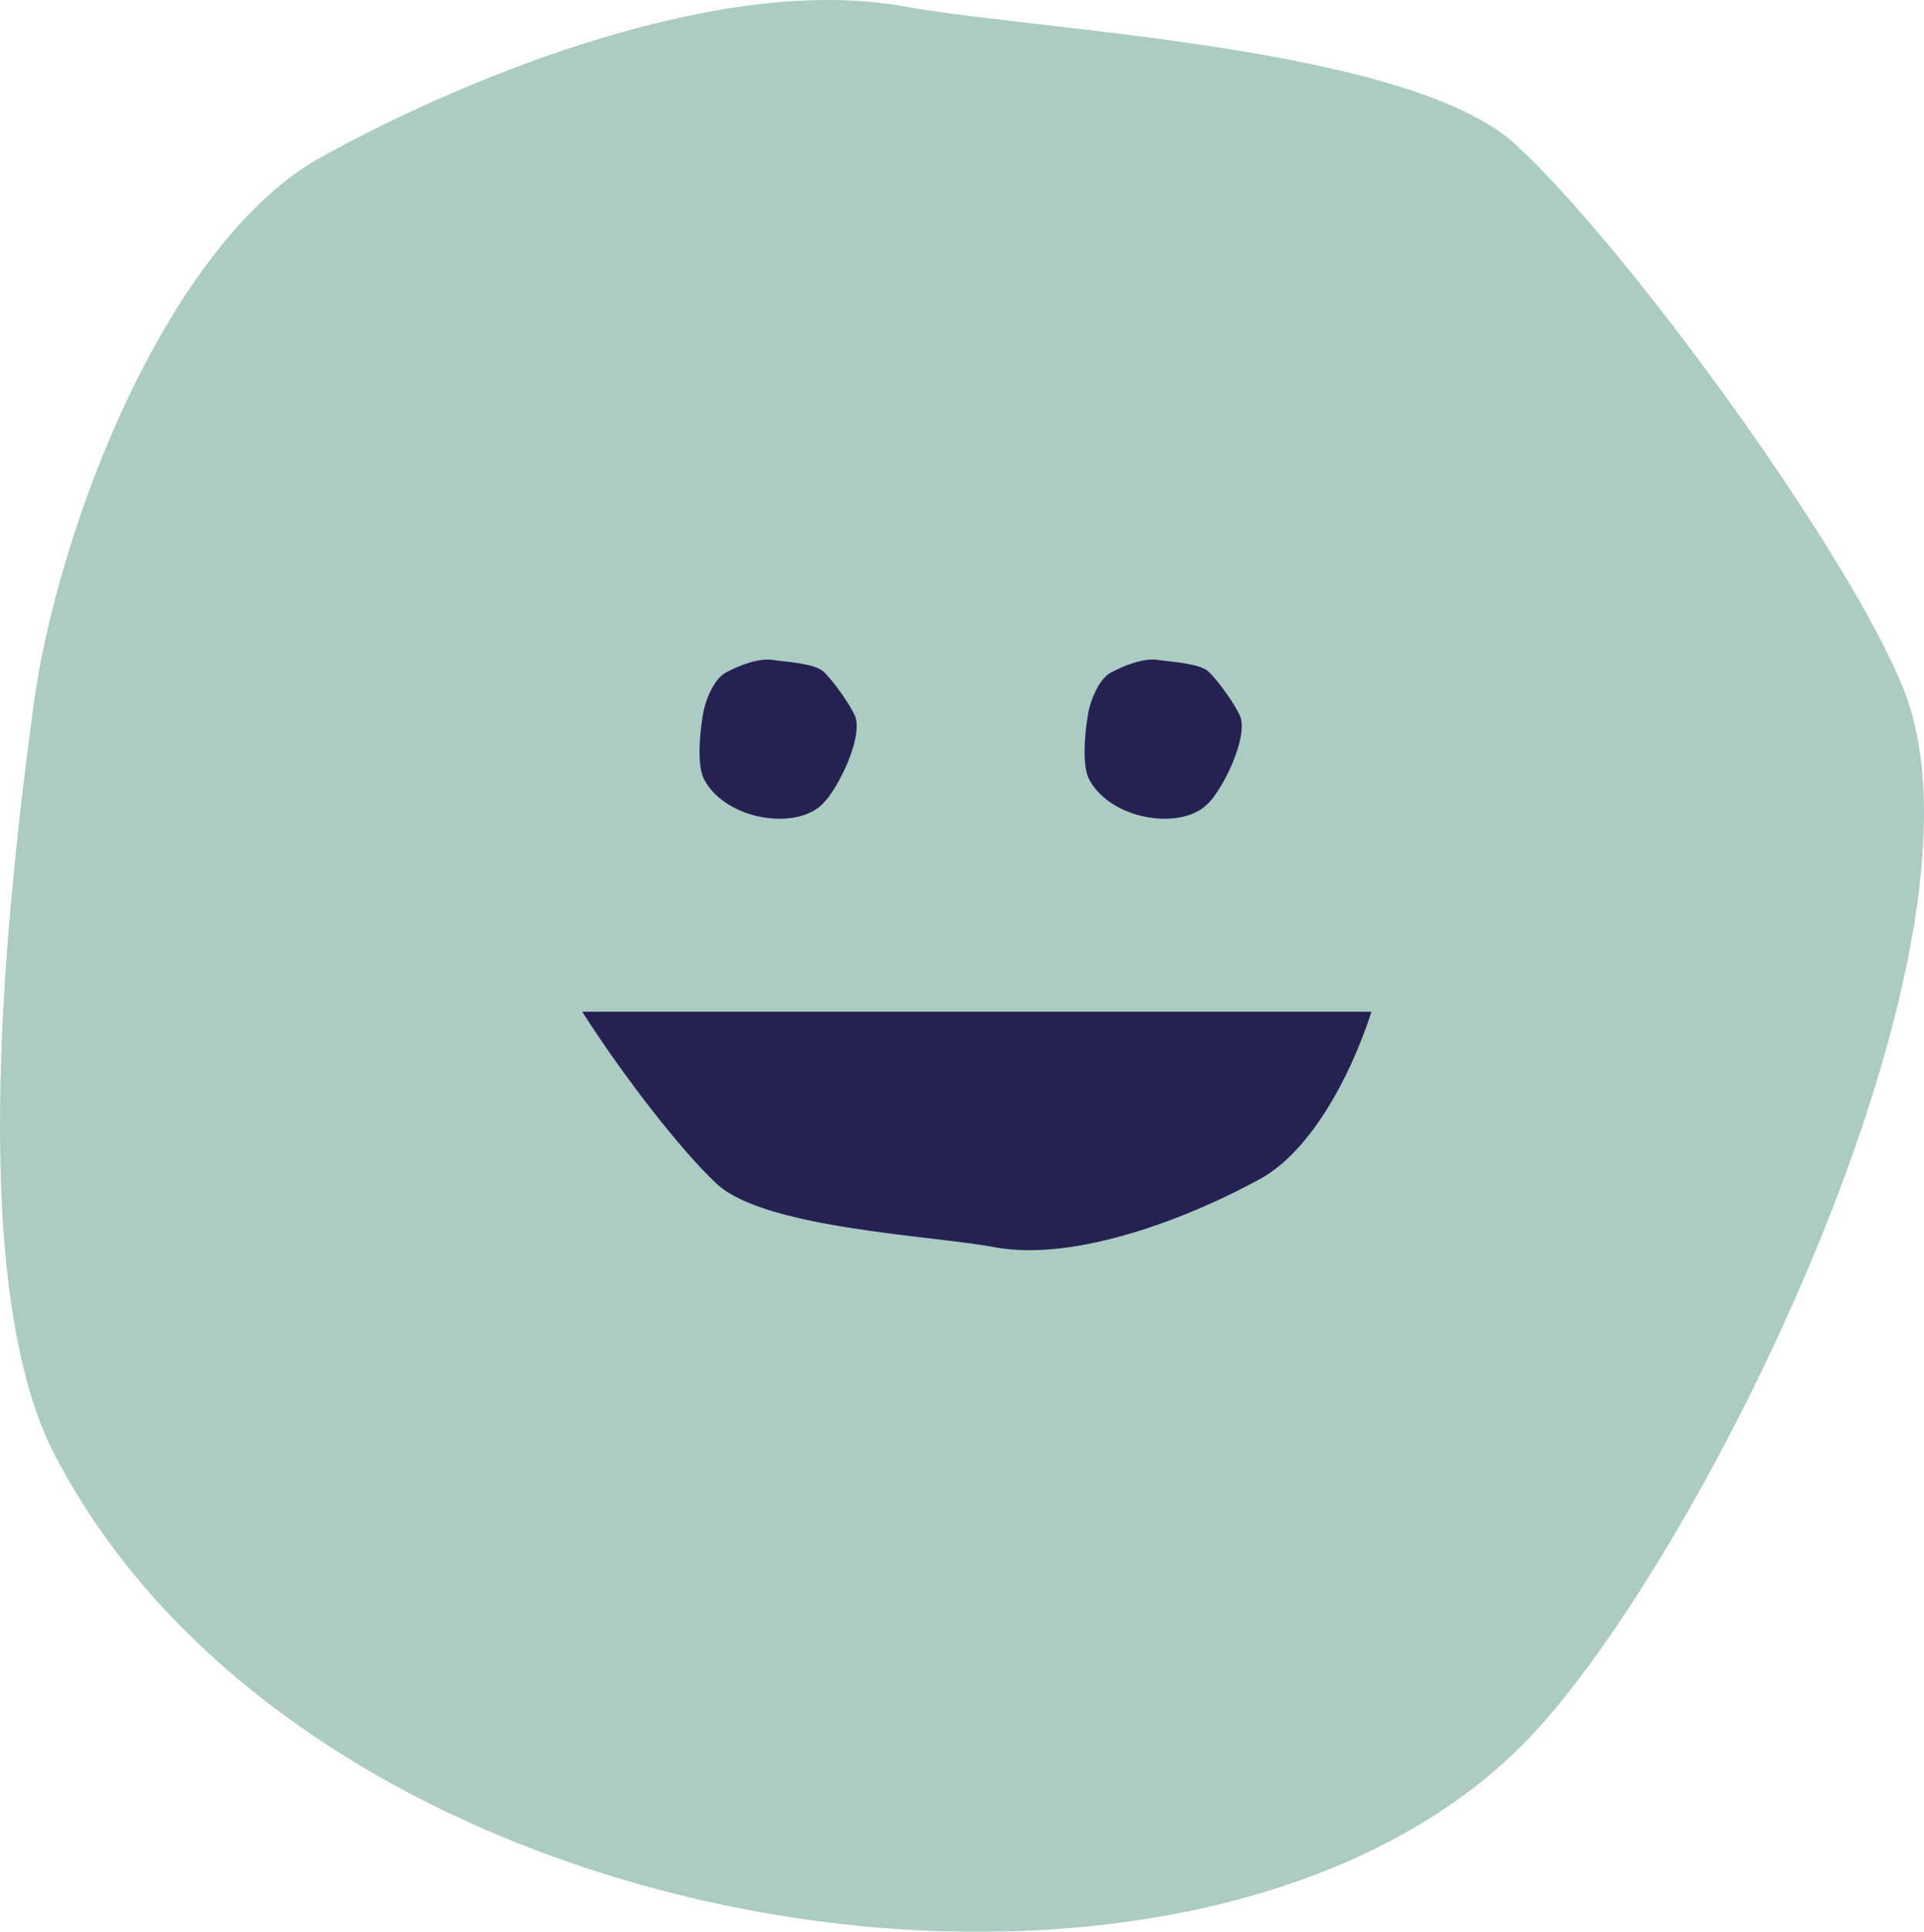 <?xml version="1.0" encoding="utf-8"?>
<svg viewBox="557.793 262.13 230.354 231.251" xmlns="http://www.w3.org/2000/svg">
  <g class="st88" style="opacity: 0.5;" transform="matrix(1, 0, 0, 1, 557.759, -550.581)">
    <path class="st10" d="M6.6,986.9c-11-21.1-5.5-67.6-2.6-89.4c2.9-21.9,16.3-56.1,34.7-66.1c18-9.9,48-21.9,69.7-17.9 c15.9,2.9,60.4,4.7,73.2,16.6c13.7,12.7,40.7,50,46.6,65.8c11.5,31.1-25.1,104.6-45.7,125.5C142.4,1062,37.4,1046.2,6.6,986.9" style="fill: rgb(89, 151, 136);"/>
  </g>
  <g transform="matrix(1, 0, 0, 1, 562.099, -556.16)">
    <path class="st4" d="M80,911.6c-0.9-1.7-0.5-5.6-0.2-7.4c0.2-1.8,1.3-4.6,2.8-5.4c1.5-0.8,3.9-1.8,5.7-1.5c1.3,0.2,5,0.4,6,1.4 c1.1,1,3.3,4.1,3.8,5.4c0.9,2.6-2.1,8.6-3.8,10.3C91.2,917.8,82.6,916.5,80,911.6" style="fill: rgb(37, 34, 83);"/>
  </g>
  <g transform="matrix(1, 0, 0, 1, 562.099, -556.16)">
    <path class="st4" d="M126.1,911.6c-0.9-1.7-0.5-5.6-0.2-7.4c0.2-1.8,1.3-4.6,2.8-5.4c1.5-0.8,3.9-1.8,5.7-1.5c1.3,0.2,5,0.4,6,1.4 c1.1,1,3.3,4.1,3.8,5.4c0.9,2.6-2.1,8.6-3.8,10.3C137.3,917.8,128.7,916.5,126.1,911.6" style="fill: rgb(37, 34, 83);"/>
  </g>
  <path class="st4" d="M 540.911 915.841 C 545.811 923.541 552.811 932.541 557.011 936.441 C 562.811 941.841 583.111 942.641 590.311 944.041 C 600.211 945.841 613.911 940.341 622.111 935.841 C 627.911 932.641 632.711 924.141 635.411 915.841 L 540.911 915.841 Z" style="fill: rgb(37, 34, 83);" transform="matrix(1, 0, 0, 1, 86.588, -532.602)"/>
</svg>